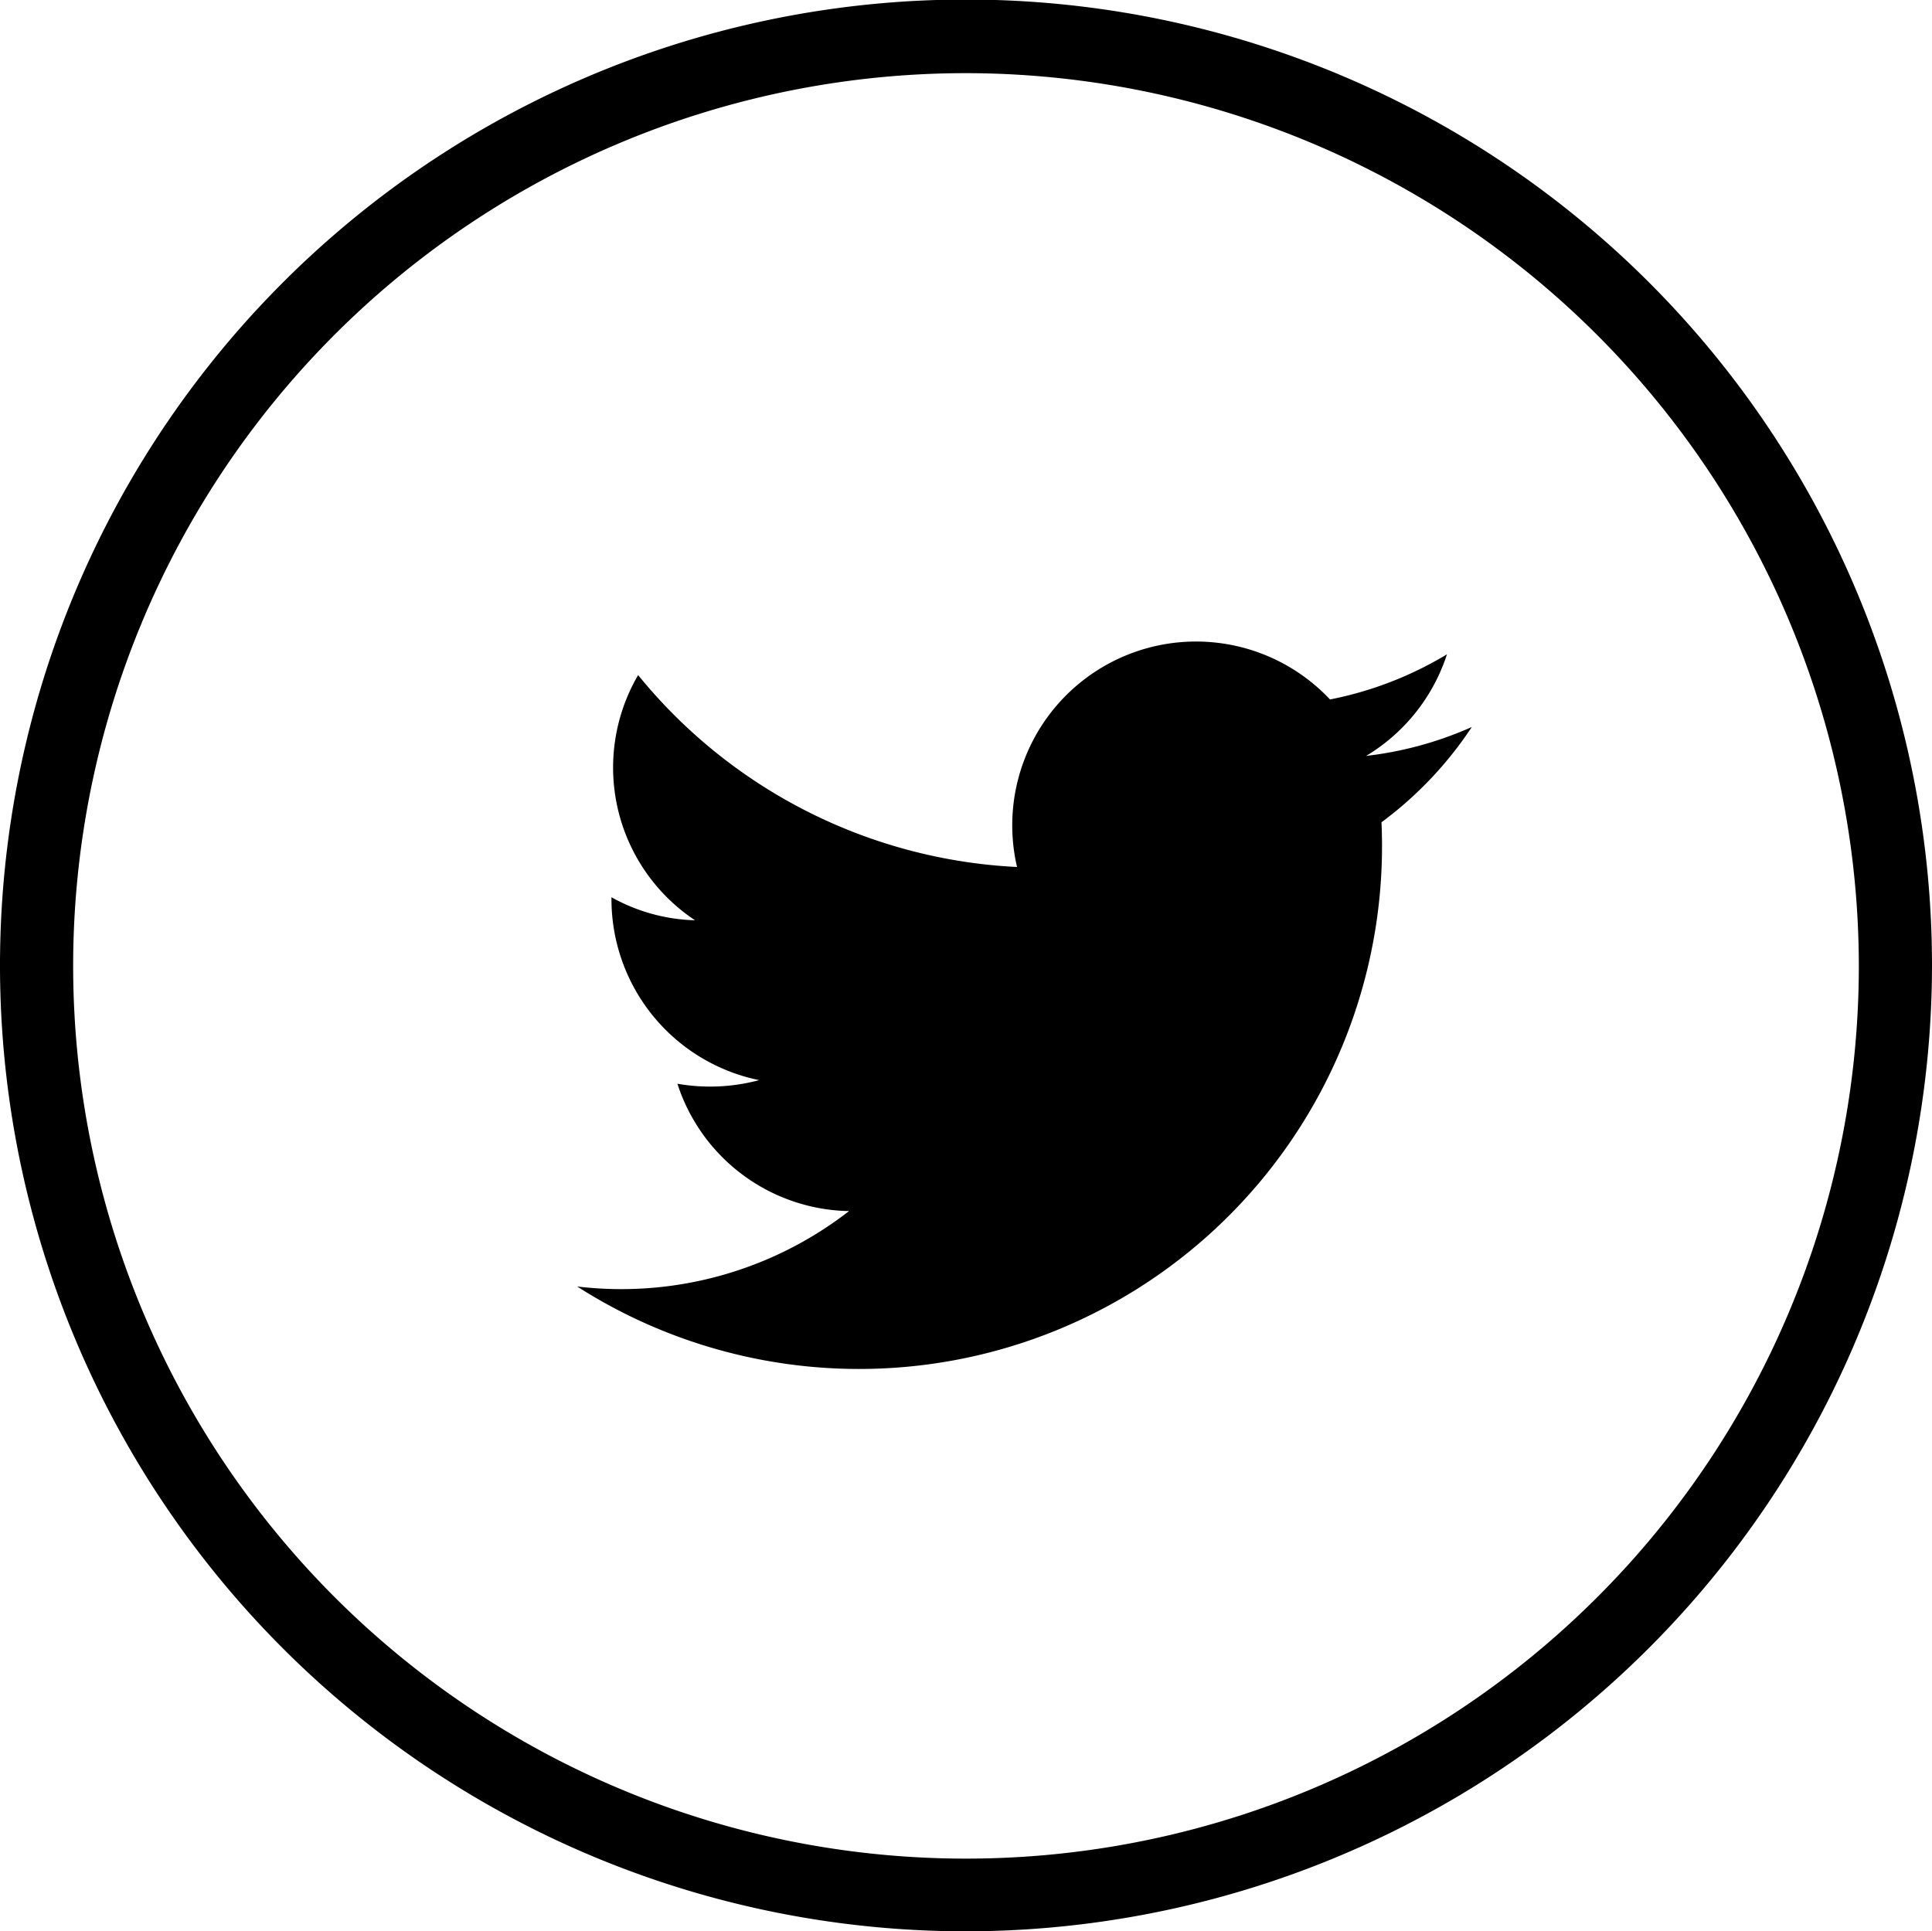 <svg xmlns="http://www.w3.org/2000/svg" viewBox="0 0 42.78 42.77"><title>Recurso 5</title><g id="Capa_2" data-name="Capa 2"><g id="Capa_1-2" data-name="Capa 1"><path d="M21.39,42.77A21.39,21.39,0,1,1,42.78,21.39,21.41,21.41,0,0,1,21.39,42.77Zm0-41.15A19.77,19.77,0,1,0,41.16,21.39,19.79,19.79,0,0,0,21.39,1.62Z"/><path d="M12.78,28.49A11.58,11.58,0,0,0,30.59,18.21a8.35,8.35,0,0,0,2-2.11,8,8,0,0,1-2.34.64,4.1,4.1,0,0,0,1.79-2.25,8,8,0,0,1-2.59,1,4.07,4.07,0,0,0-6.93,3.71,11.54,11.54,0,0,1-8.39-4.25,4.06,4.06,0,0,0,1.26,5.43,4,4,0,0,1-1.85-.51,4.09,4.09,0,0,0,3.27,4.05A4.2,4.2,0,0,1,15,24a4.07,4.07,0,0,0,3.8,2.82A8.22,8.22,0,0,1,12.78,28.49Z"/></g></g></svg>
